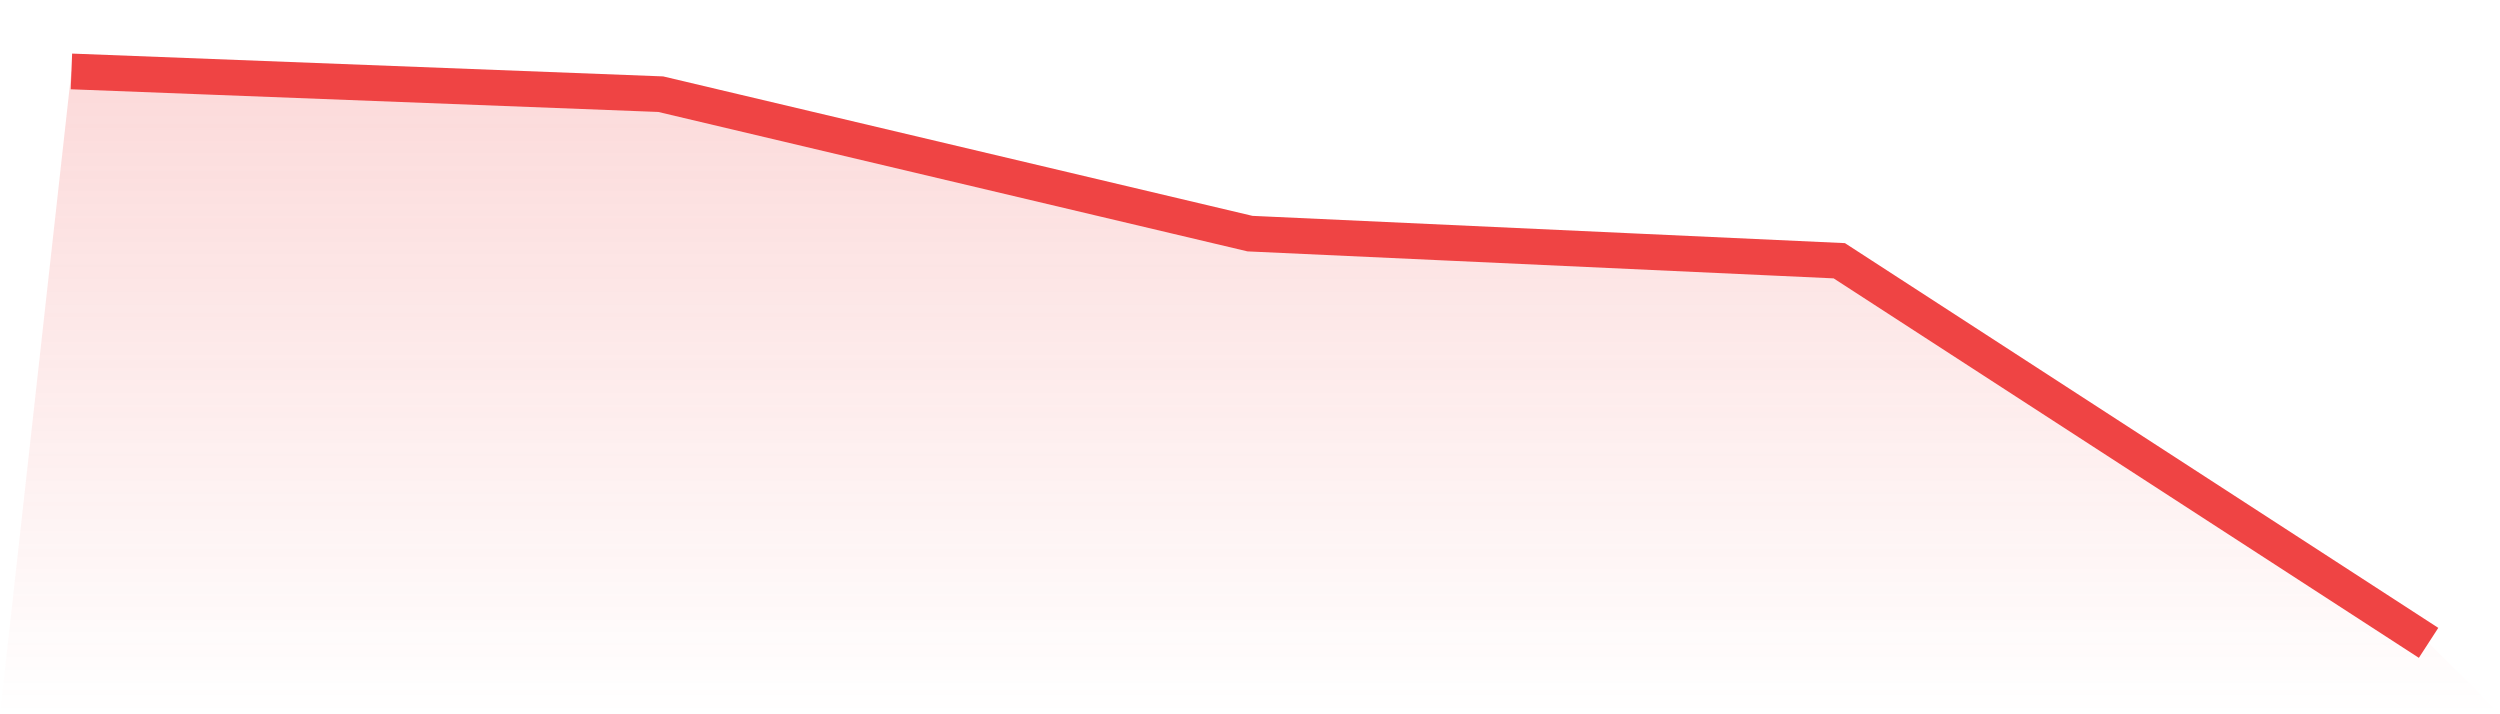 <svg viewBox="0 0 140 40" xmlns="http://www.w3.org/2000/svg">
<defs>
<linearGradient id="gradient" x1="0" x2="0" y1="0" y2="1">
<stop offset="0%" stop-color="#ef4444" stop-opacity="0.2"/>
<stop offset="100%" stop-color="#ef4444" stop-opacity="0"/>
</linearGradient>
</defs>
<path d="M4,4 L4,4 L37,5.274 L70,13.083 L103,14.602 L136,36 L140,40 L0,40 z" fill="url(#gradient)"/>
<path d="M4,4 L4,4 L37,5.274 L70,13.083 L103,14.602 L136,36" fill="none" stroke="#ef4444" stroke-width="2"/>
</svg>